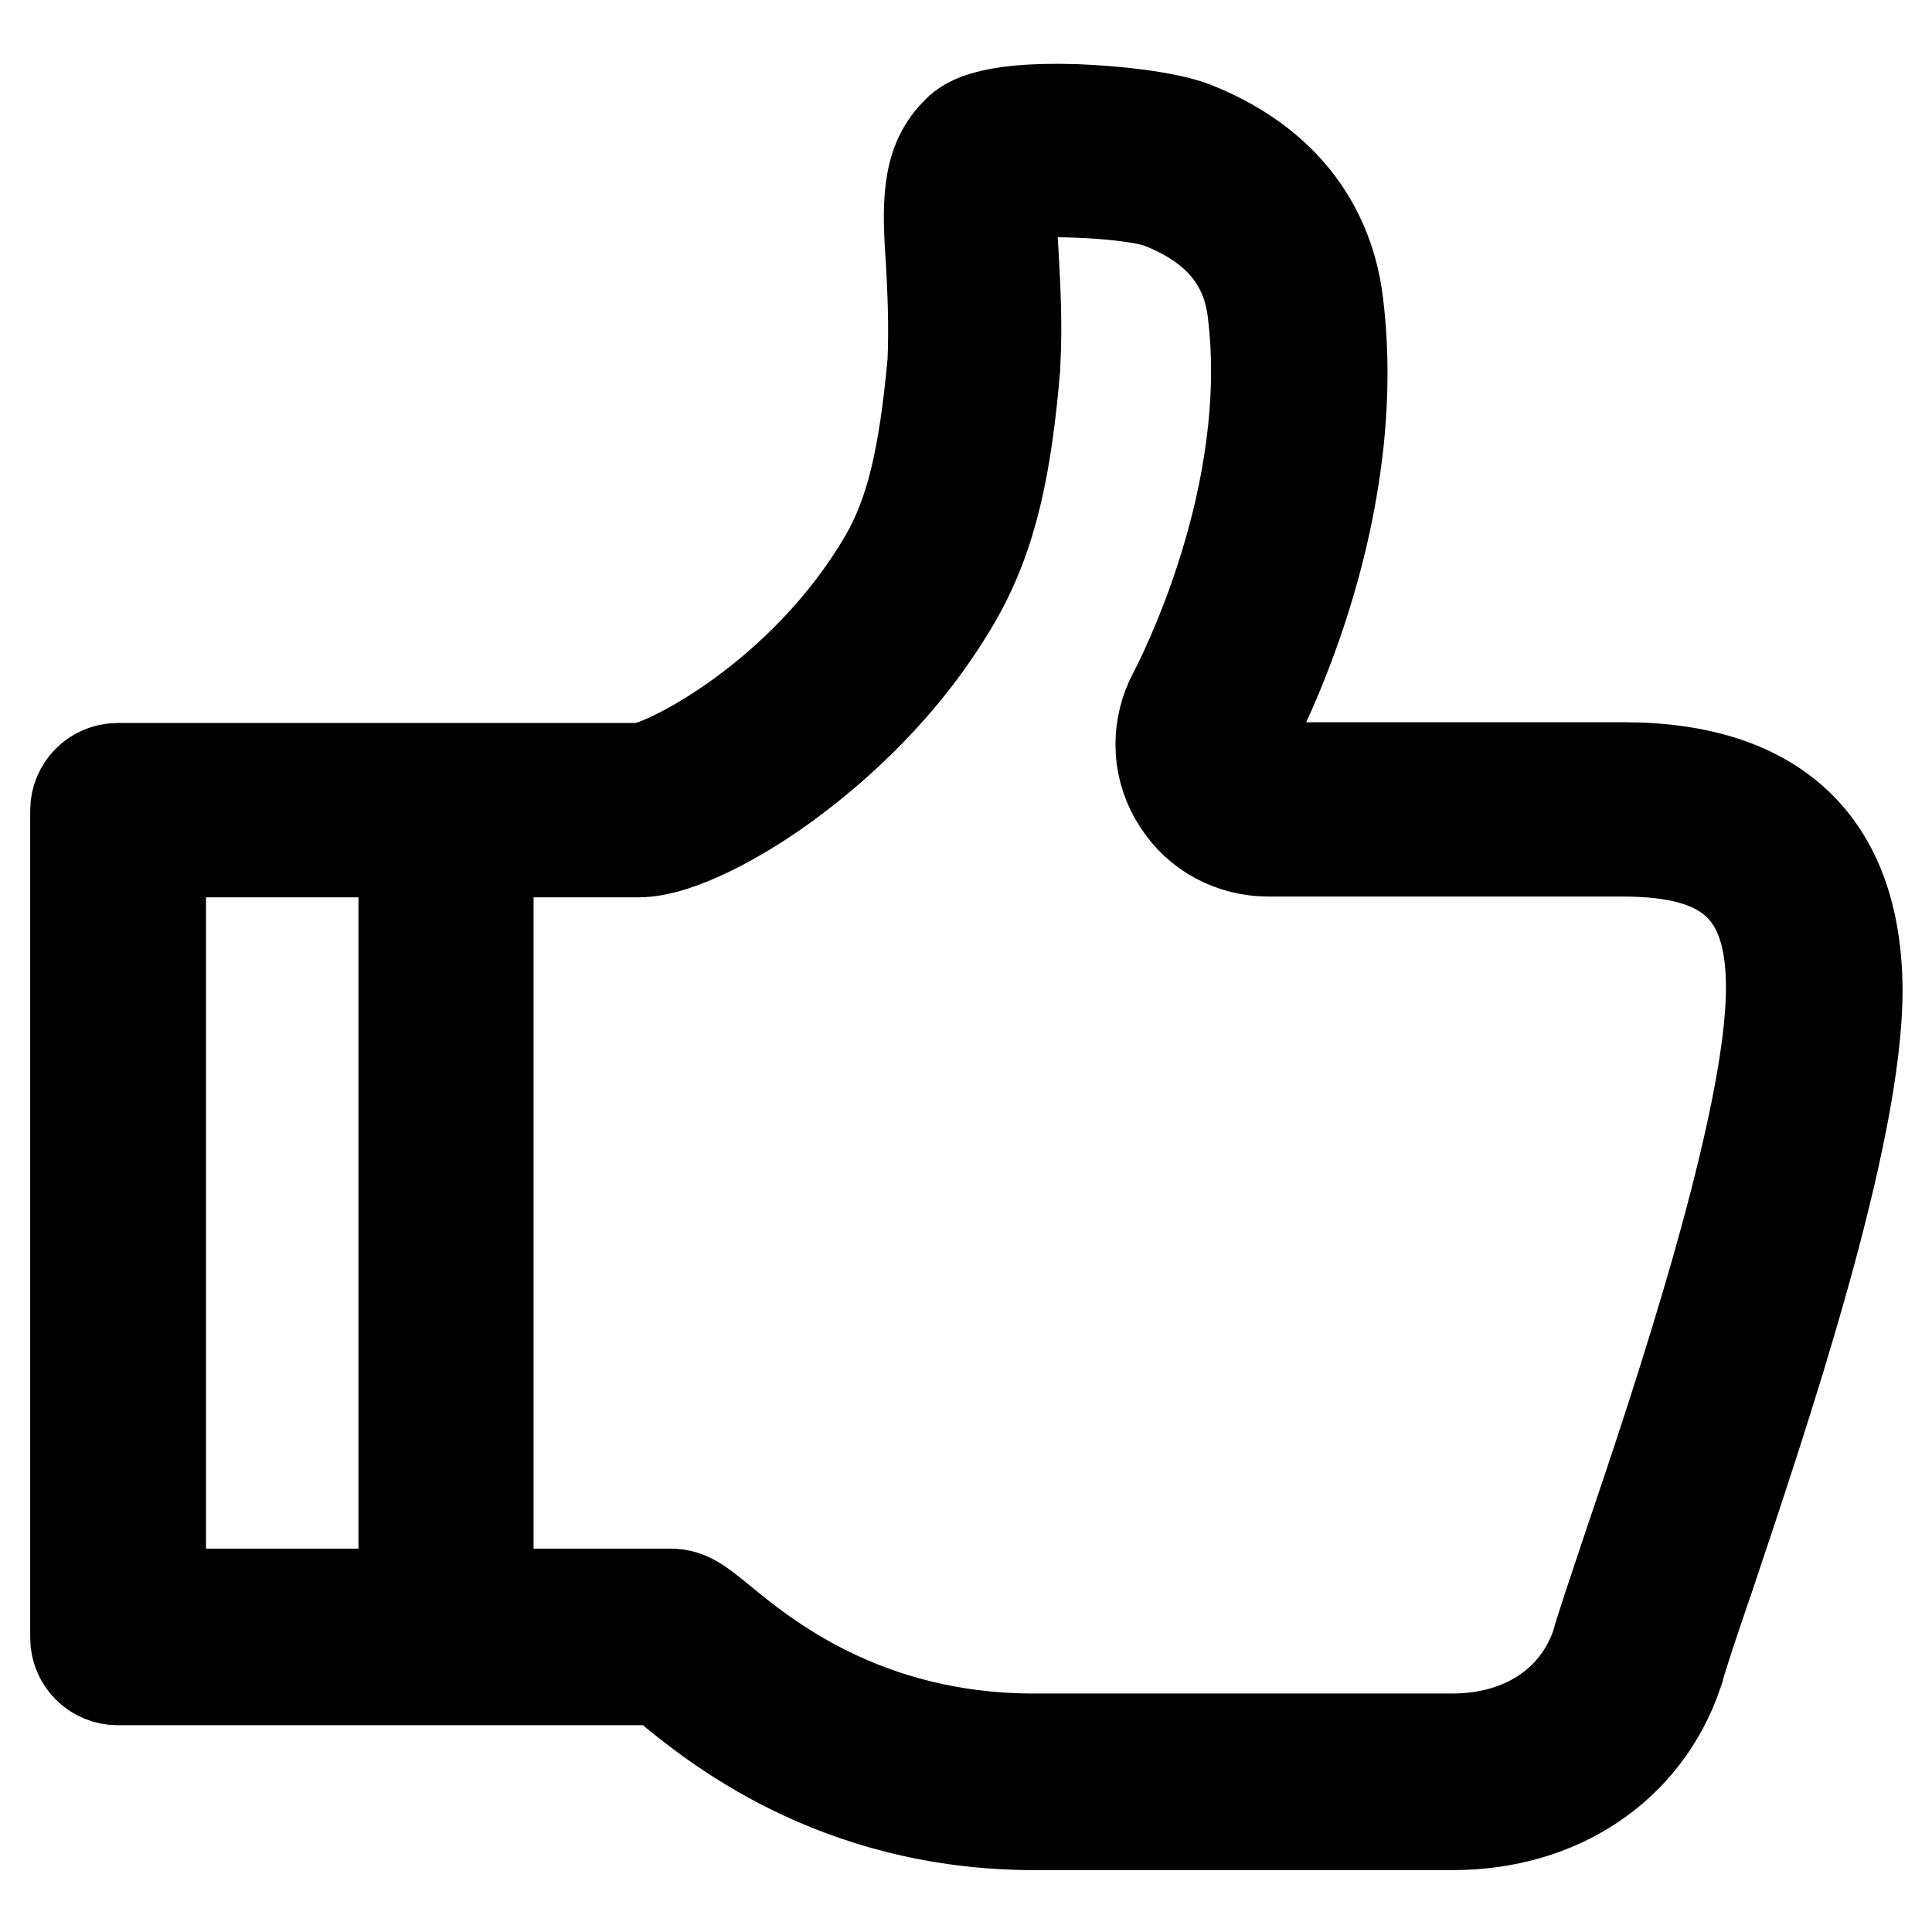 <?xml version="1.0" encoding="utf-8"?>
<!-- Svg Vector Icons : http://www.onlinewebfonts.com/icon -->
<!DOCTYPE svg PUBLIC "-//W3C//DTD SVG 1.1//EN" "http://www.w3.org/Graphics/SVG/1.1/DTD/svg11.dtd">
<svg version="1.1" xmlns="http://www.w3.org/2000/svg" xmlns:xlink="http://www.w3.org/1999/xlink" x="0px" y="0px" viewBox="0 0 256 256" enable-background="new 0 0 256 256" xml:space="preserve">
<g> <path stroke-width="12" fill-opacity="0" stroke="#000000"  d="M215.1,101.7h-47c-1.1,0-2-0.5-2.5-1.3c-0.5-0.8-0.6-1.8-0.2-2.7c2.7-5,15.2-30.5,11.9-57.5 c-0.9-7.6-5-17.8-19.1-23.4c-3.7-1.4-10.5-2.1-15.6-2.3c-12.4-0.4-14.9,2-15.9,3.1c0,0-0.1,0.1-0.1,0.1c-4,4.1-3.7,9.9-3.2,17.3 c0.2,3.8,0.4,8,0.2,12.9c-1.2,13.1-3,20.2-6.4,26.1c-10.7,18.3-28.9,27.5-32.4,27.8H59H15.6c-3.1,0-5.6,2.5-5.6,5.6v109.6 c0,3.1,2.5,5.6,5.6,5.6H59c0.2,0,0.4,0,0.7,0h27.6c0.3,0.3,0.7,0.6,1,0.8c6.1,5,22.2,18.4,48.8,18.4h55.4 c14.2,0,25.6-7.7,29.8-20.1c0-0.1,0.1-0.2,0.1-0.3c0.6-2.2,2.1-6.7,4.1-12.5c7.3-21.8,19.6-58.2,19.6-77.7 C246,111.8,235.3,101.7,215.1,101.7z M21.3,112.9h32.2v98.3H21.3V112.9z M215.7,205.1c-2,6-3.5,10.4-4.2,12.9 c-2.7,7.7-9.8,12.4-19.1,12.4h-55.4c-22.5,0-35.9-11.1-41.6-15.8c-2.6-2.1-4.1-3.4-6.6-3.4H64.7v-98.3h19.9c5.3,0,13.6-4.6,19.6-9 c6.4-4.7,15.6-12.7,22.4-24.4c5-8.6,6.8-18.1,7.9-30.9c0-0.1,0-0.2,0-0.3c0.3-5.5,0-10.3-0.2-14.2c-0.2-3-0.4-6.7,0-8.3 c4.2-0.8,16.2-0.2,19.6,1.2c7.3,2.9,11.3,7.6,12.1,14.3c3,24.4-9.3,48.3-10.7,51c-0.1,0.2-0.2,0.4-0.2,0.4c-2,4.4-1.7,9.5,1,13.6 c2.6,4.1,7.1,6.5,12,6.5h47c13.9,0,19.6,5.2,19.6,18.1C234.7,148.6,222.4,185.4,215.7,205.1z"/></g>
</svg>